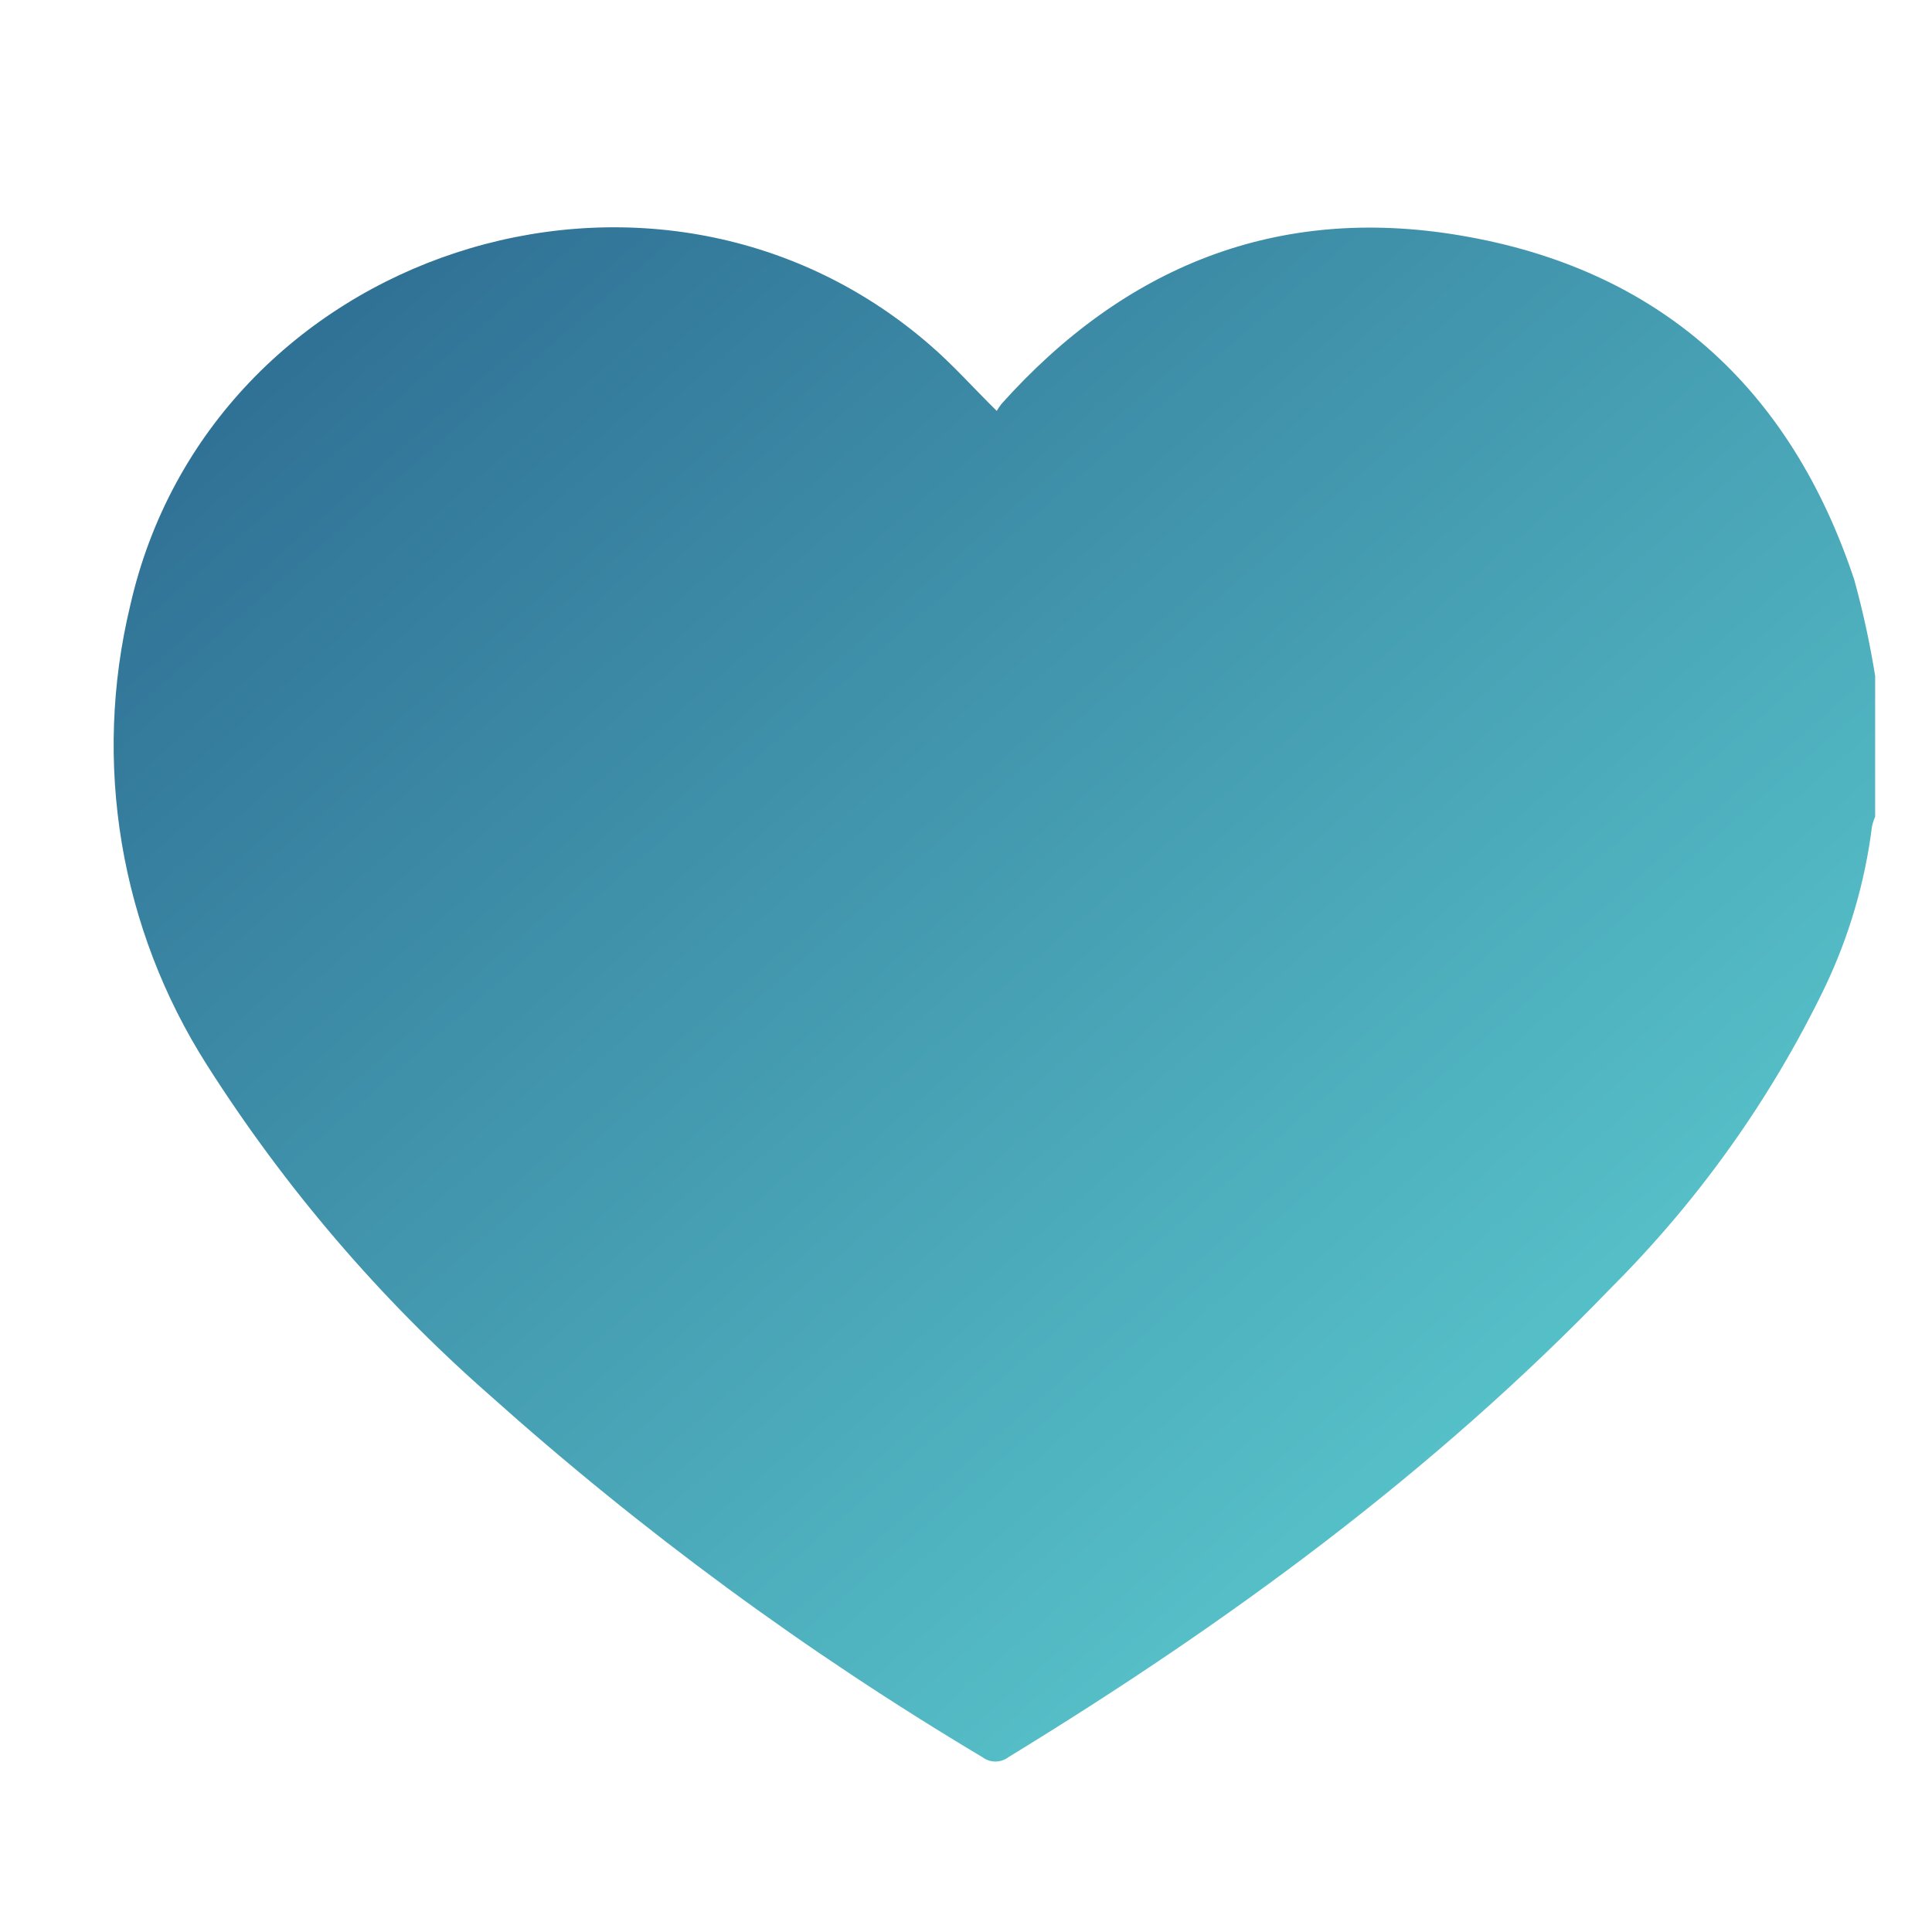 <svg width="35" height="35" viewBox="0 0 35 35" fill="none" xmlns="http://www.w3.org/2000/svg">
<path d="M33.97 12.249V14.797C33.945 14.853 33.926 14.912 33.913 14.972C33.785 15.989 33.494 16.978 33.051 17.902C32.076 19.915 30.768 21.75 29.184 23.332C25.951 26.688 22.231 29.411 18.271 31.831C18.131 31.939 17.935 31.939 17.795 31.831C14.612 29.934 11.62 27.735 8.86 25.265C6.88 23.524 5.158 21.511 3.745 19.287C2.968 18.066 2.445 16.701 2.206 15.274C1.968 13.847 2.019 12.386 2.357 10.979C3.806 4.549 11.828 1.922 16.825 6.231C17.253 6.597 17.63 7.024 18.057 7.444H18.057C18.083 7.4 18.112 7.357 18.143 7.317C20.377 4.823 23.137 3.708 26.44 4.263C30.061 4.868 32.435 7.027 33.591 10.501C33.75 11.076 33.876 11.66 33.971 12.249L33.97 12.249Z" fill="url(#paint0_linear_80_3613)"/>
<defs>
<linearGradient id="paint0_linear_80_3613" x1="2.059" y1="4.118" x2="29.59" y2="35.727" gradientUnits="userSpaceOnUse">
<stop stop-color="#2B678F"/>
<stop offset="0" stop-color="#2B678F"/>
<stop offset="1" stop-color="#62D9D8"/>
</linearGradient>
</defs>
</svg>
